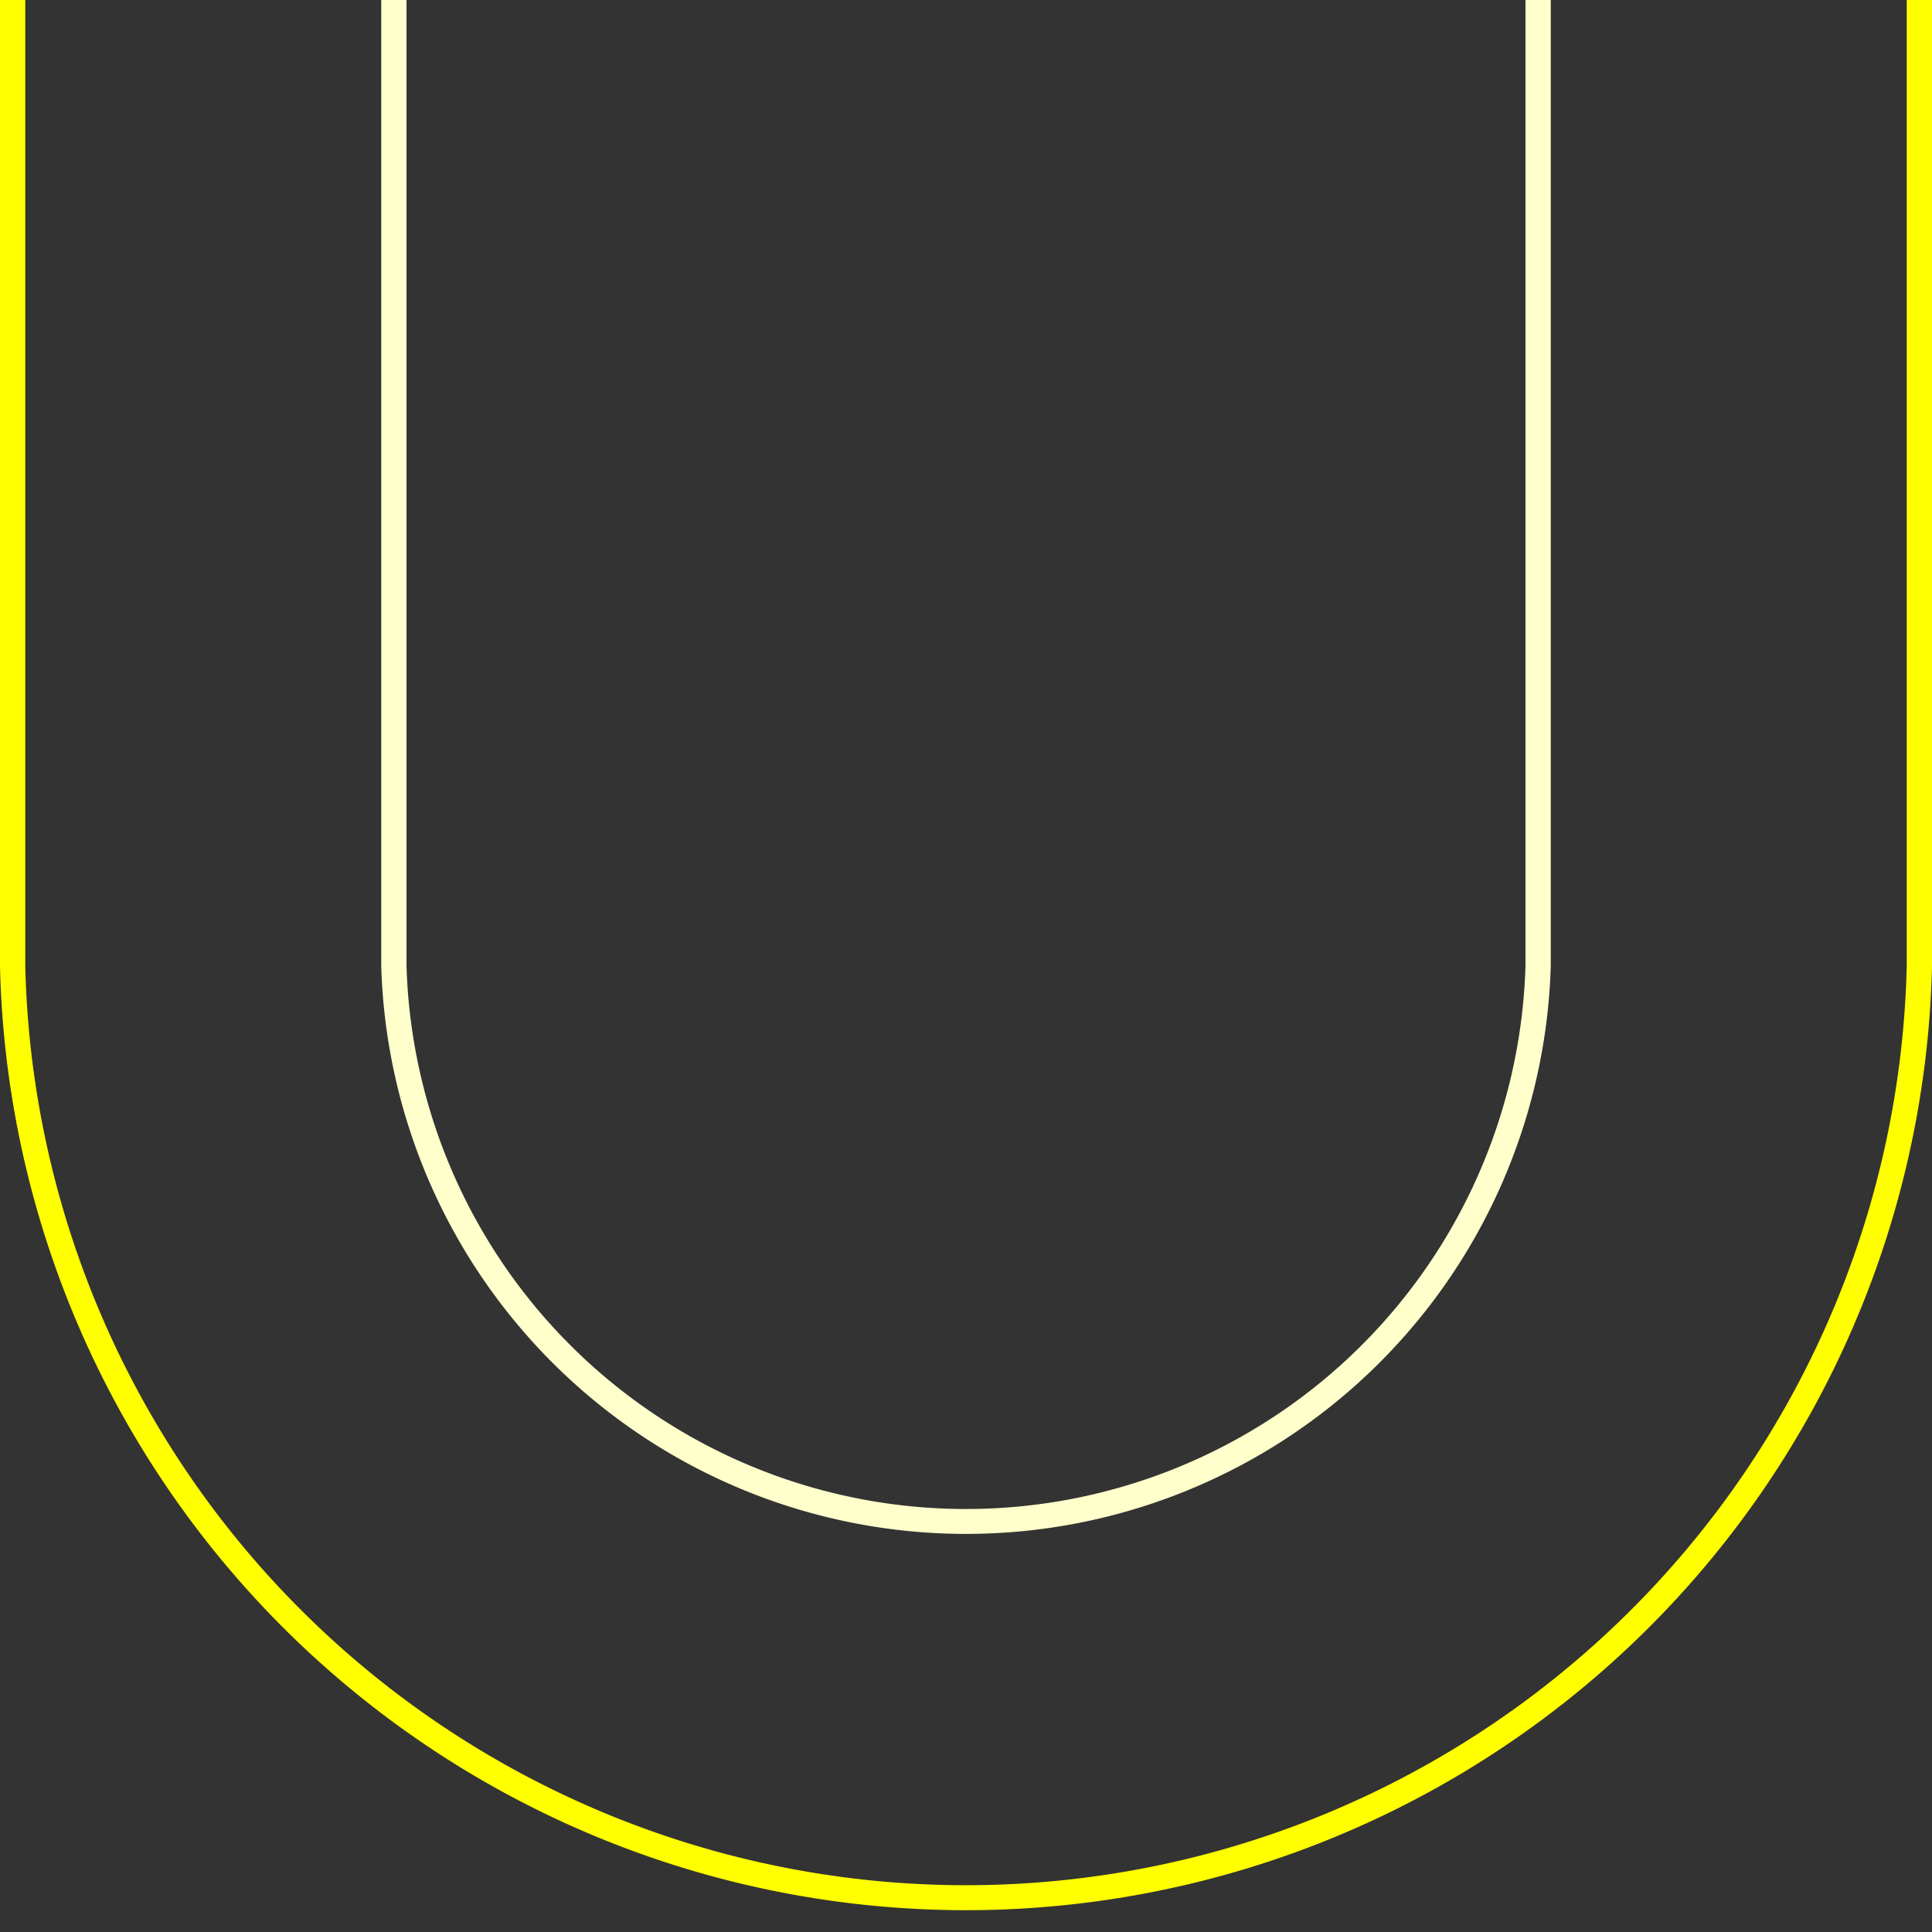 <svg xmlns="http://www.w3.org/2000/svg" viewBox="0 0 37.45 37.45"><rect x="0" y="0" width="37.45" height="37.45" fill="#333333" stroke="none"/><defs><style>.ace3128e-f992-4922-a302-c0eaddf1f110{fill:#ff0;}.a9370310-d3e8-43b1-9ce3-5f63c281780b,.ace3128e-f992-4922-a302-c0eaddf1f110{fill-rule:evenodd;}.a9370310-d3e8-43b1-9ce3-5f63c281780b{fill:#ffc;}</style></defs><g id="a1e13012-f230-4536-ae73-146c1b592588" data-name="Layer 2"><g id="a8f83aa5-1d0c-4bf8-98cc-207427298fa4" data-name="Layer 23"><path class="ace3128e-f992-4922-a302-c0eaddf1f110" d="M37.45,0V18.73A18.73,18.73,0,0,1,0,18.73V0H.49V18.73a18.24,18.24,0,0,0,36.47,0V0Z"/><path class="a9370310-d3e8-43b1-9ce3-5f63c281780b" d="M7.88,0V18.73a10.85,10.85,0,0,0,21.69,0V0h.49V18.73a11.34,11.34,0,0,1-22.67,0V0Z"/></g></g></svg>